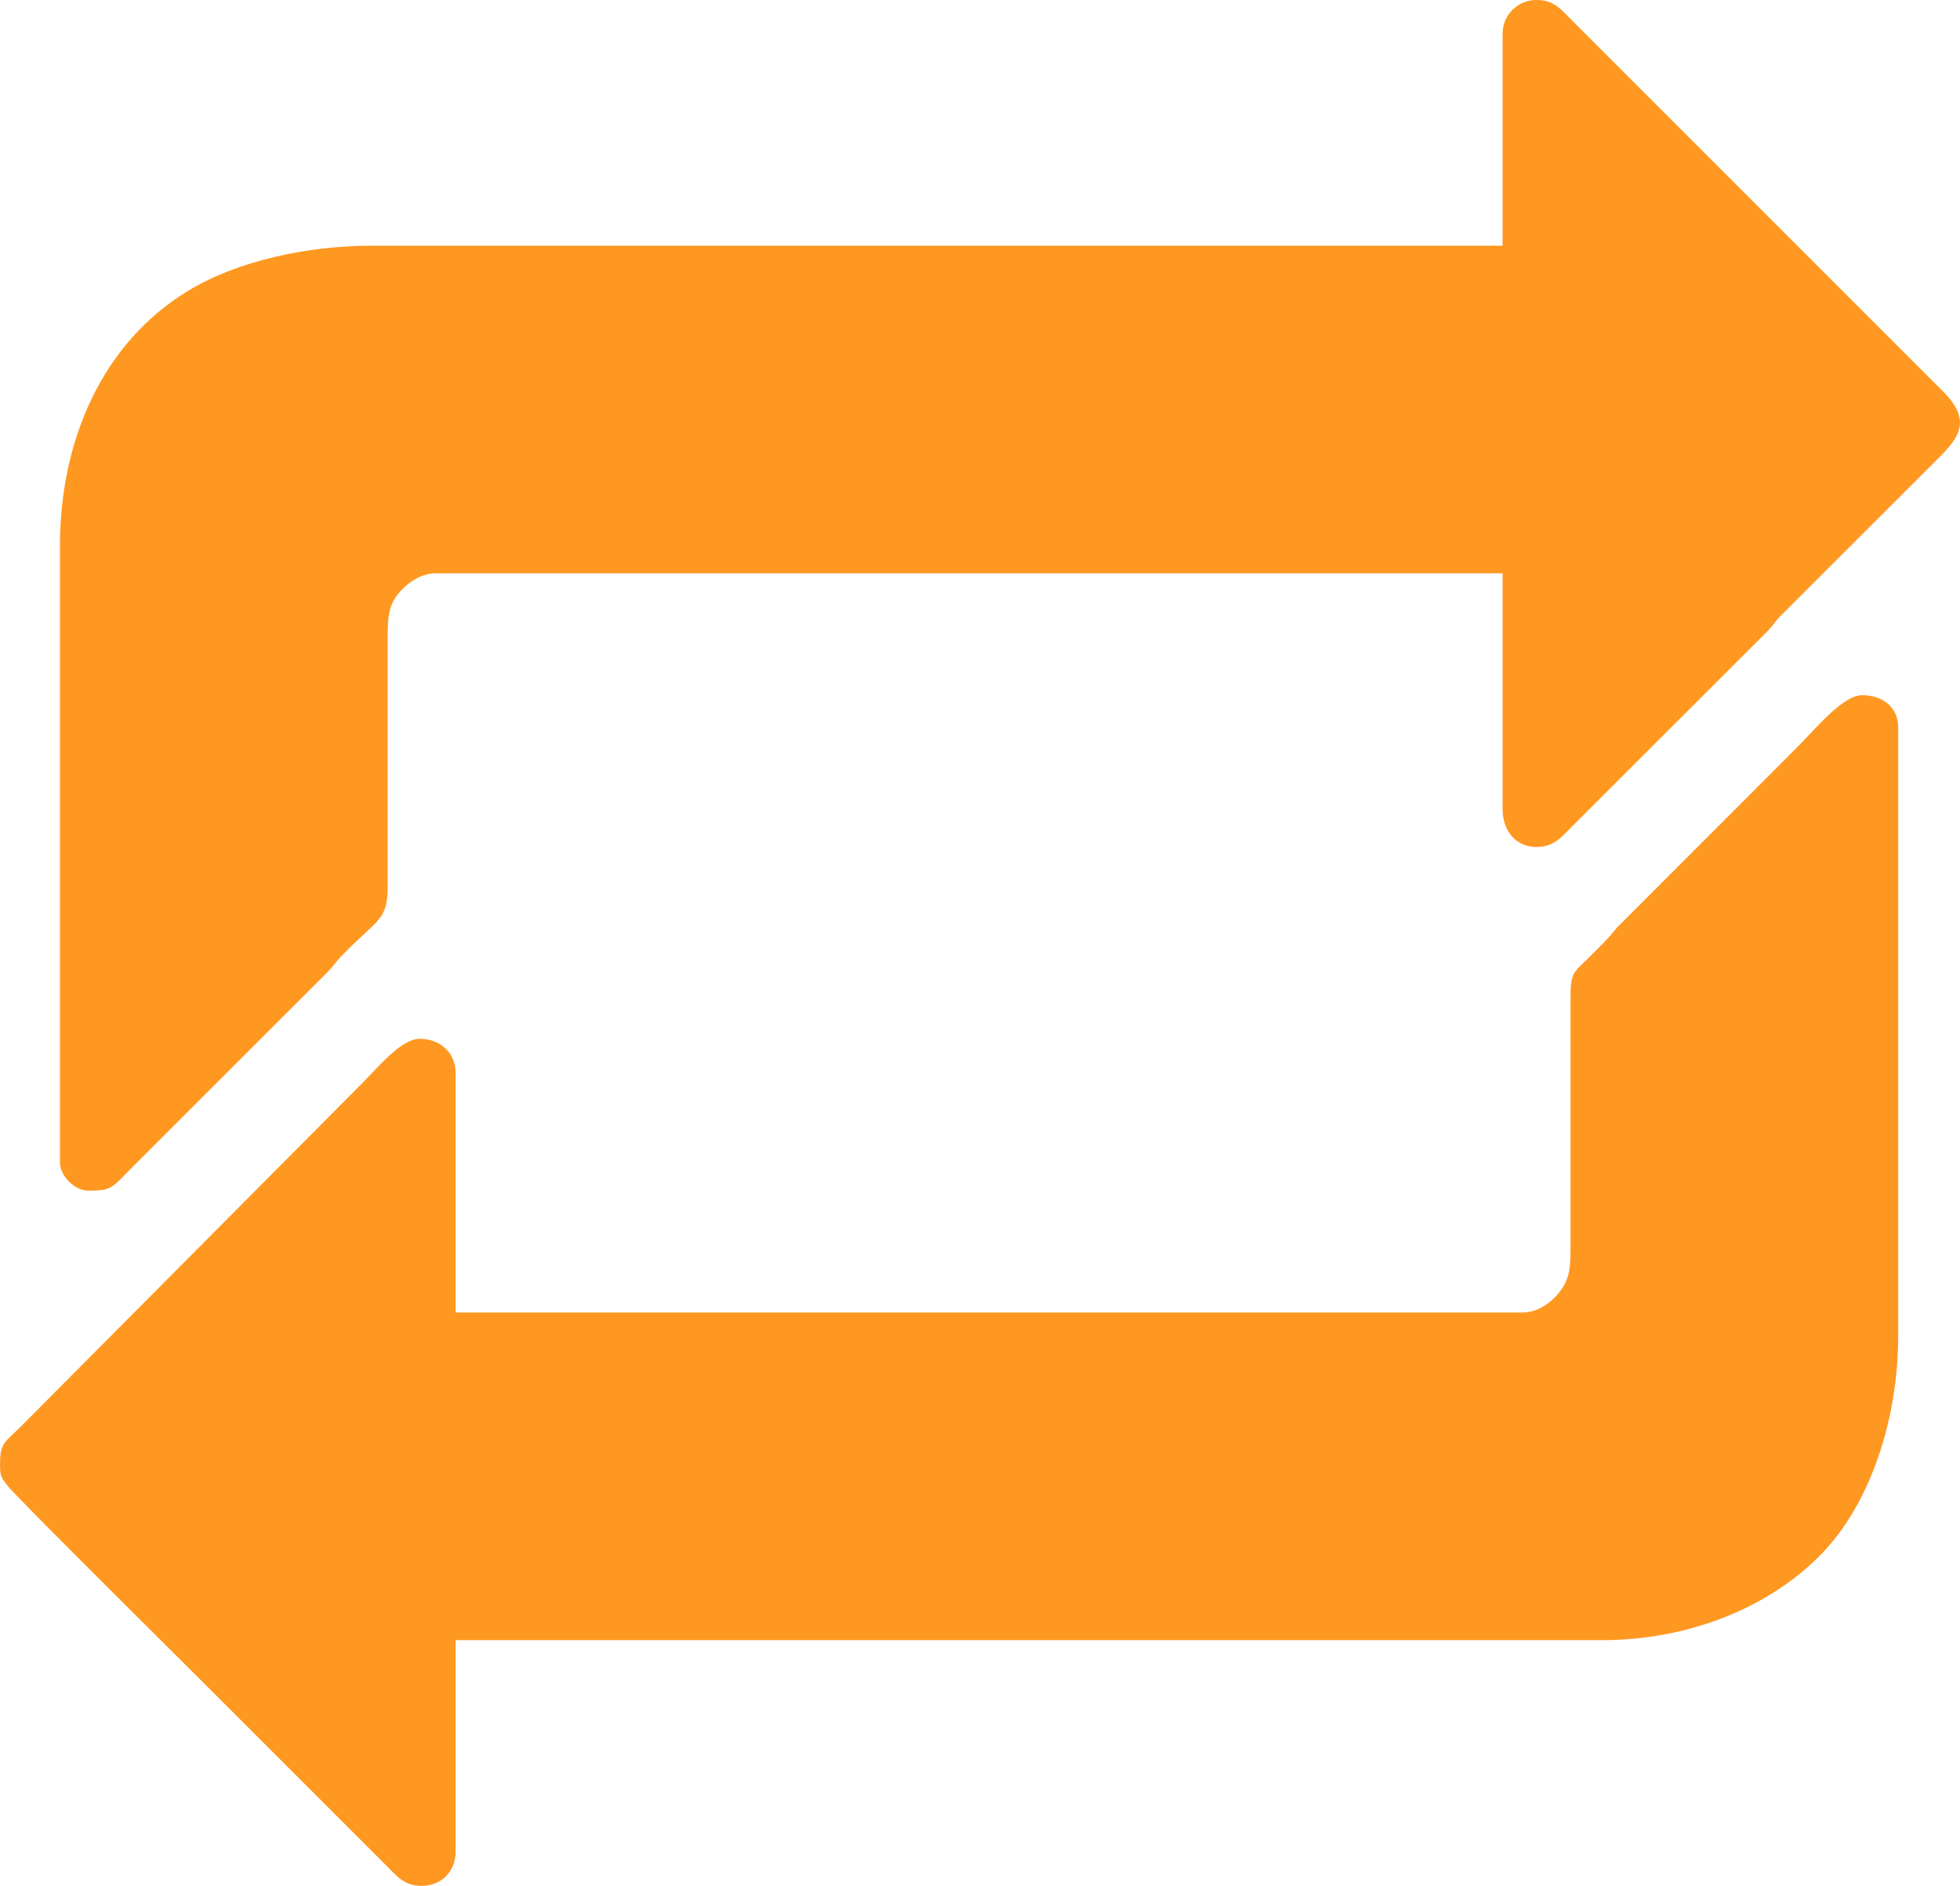 <?xml version="1.0" encoding="UTF-8"?>
<!DOCTYPE svg PUBLIC "-//W3C//DTD SVG 1.1//EN" "http://www.w3.org/Graphics/SVG/1.1/DTD/svg11.dtd">
<!-- Creator: CorelDRAW 2020 (64-Bit) -->
<svg xmlns="http://www.w3.org/2000/svg" xml:space="preserve" width="10.3mm" height="9.912mm" version="1.1" style="shape-rendering:geometricPrecision; text-rendering:geometricPrecision; image-rendering:optimizeQuality; fill-rule:evenodd; clip-rule:evenodd"
viewBox="0 0 1027.09 988.44"
 xmlns:xlink="http://www.w3.org/1999/xlink"
 xmlns:xodm="http://www.corel.com/coreldraw/odm/2003">
 <defs>
  <style type="text/css">
   <![CDATA[
    .fil0 {fill:#FF9820}
   ]]>
  </style>
 </defs>
 <g id="Слой_x0020_1">
  <g id="_1816373142816">
   <path class="fil0" d="M797.87 687.92l-559.14 0 0 -125.65c0,-10.56 -8.15,-17.8 -18.85,-17.8 -9.75,0 -22.09,15.28 -30.62,23.82l-177.49 178.53c-10.06,10.06 -11.78,9.09 -11.78,21.72 0,5.37 1.23,6.66 3.7,9.92 4.55,5.99 96.65,97.23 102.84,103.43l96.34 96.34c4.82,4.83 8.84,10.21 18.06,10.21 10.3,0 17.8,-7.51 17.8,-17.81l0 -110.98 601.02 0c42.85,0 84.97,-15.5 113.35,-43.72 27.95,-27.8 41.62,-73.93 41.62,-115.44l0 -319.36c0,-10.04 -7.71,-16.75 -18.85,-16.75 -10.29,0 -24.48,17.67 -34.29,27.49l-94.19 94.28c-3.02,3.62 -4,4.97 -7.38,8.33 -2.88,2.87 -4.98,4.99 -7.85,7.86 -7.76,7.74 -9.26,7.13 -9.17,22.24l0.01 125.66c0,12.71 0.2,18.75 -5.2,26.22 -3.75,5.19 -11.19,11.48 -19.93,11.48z"/>
   <path class="fil0" d="M787.4 17.8l0 110.98 -592.64 0c-33.07,0 -69.82,7.71 -95.91,23.46 -45.9,27.73 -67.44,79.61 -67.44,133.6l0 323.55c0,6.92 7.74,14.66 14.66,14.66 12.82,0 12.01,-1.02 23.82,-12.83l101.57 -101.55c3.25,-3.21 4.31,-5.29 7.3,-8.41 19.34,-20.09 24.49,-18.36 24.38,-37.4l-0.01 -125.66c0,-12.03 -0.28,-19.31 5.05,-26.37 3.85,-5.11 11.53,-11.33 20.08,-11.33l559.14 0 0 123.56c0,11.22 6.83,19.89 17.8,19.89 8.9,0 12.88,-5.02 17.54,-9.69l103.68 -103.64c2.83,-2.86 3.51,-4.53 6.24,-7.37l83.26 -83.22c10.61,-10.6 17.68,-19.7 2.1,-35.08l-193.72 -193.71c-6.22,-6.23 -9.82,-11.25 -19.11,-11.25 -9.93,0 -17.8,7.87 -17.8,17.8z"/>
  </g>
 </g>
</svg>
